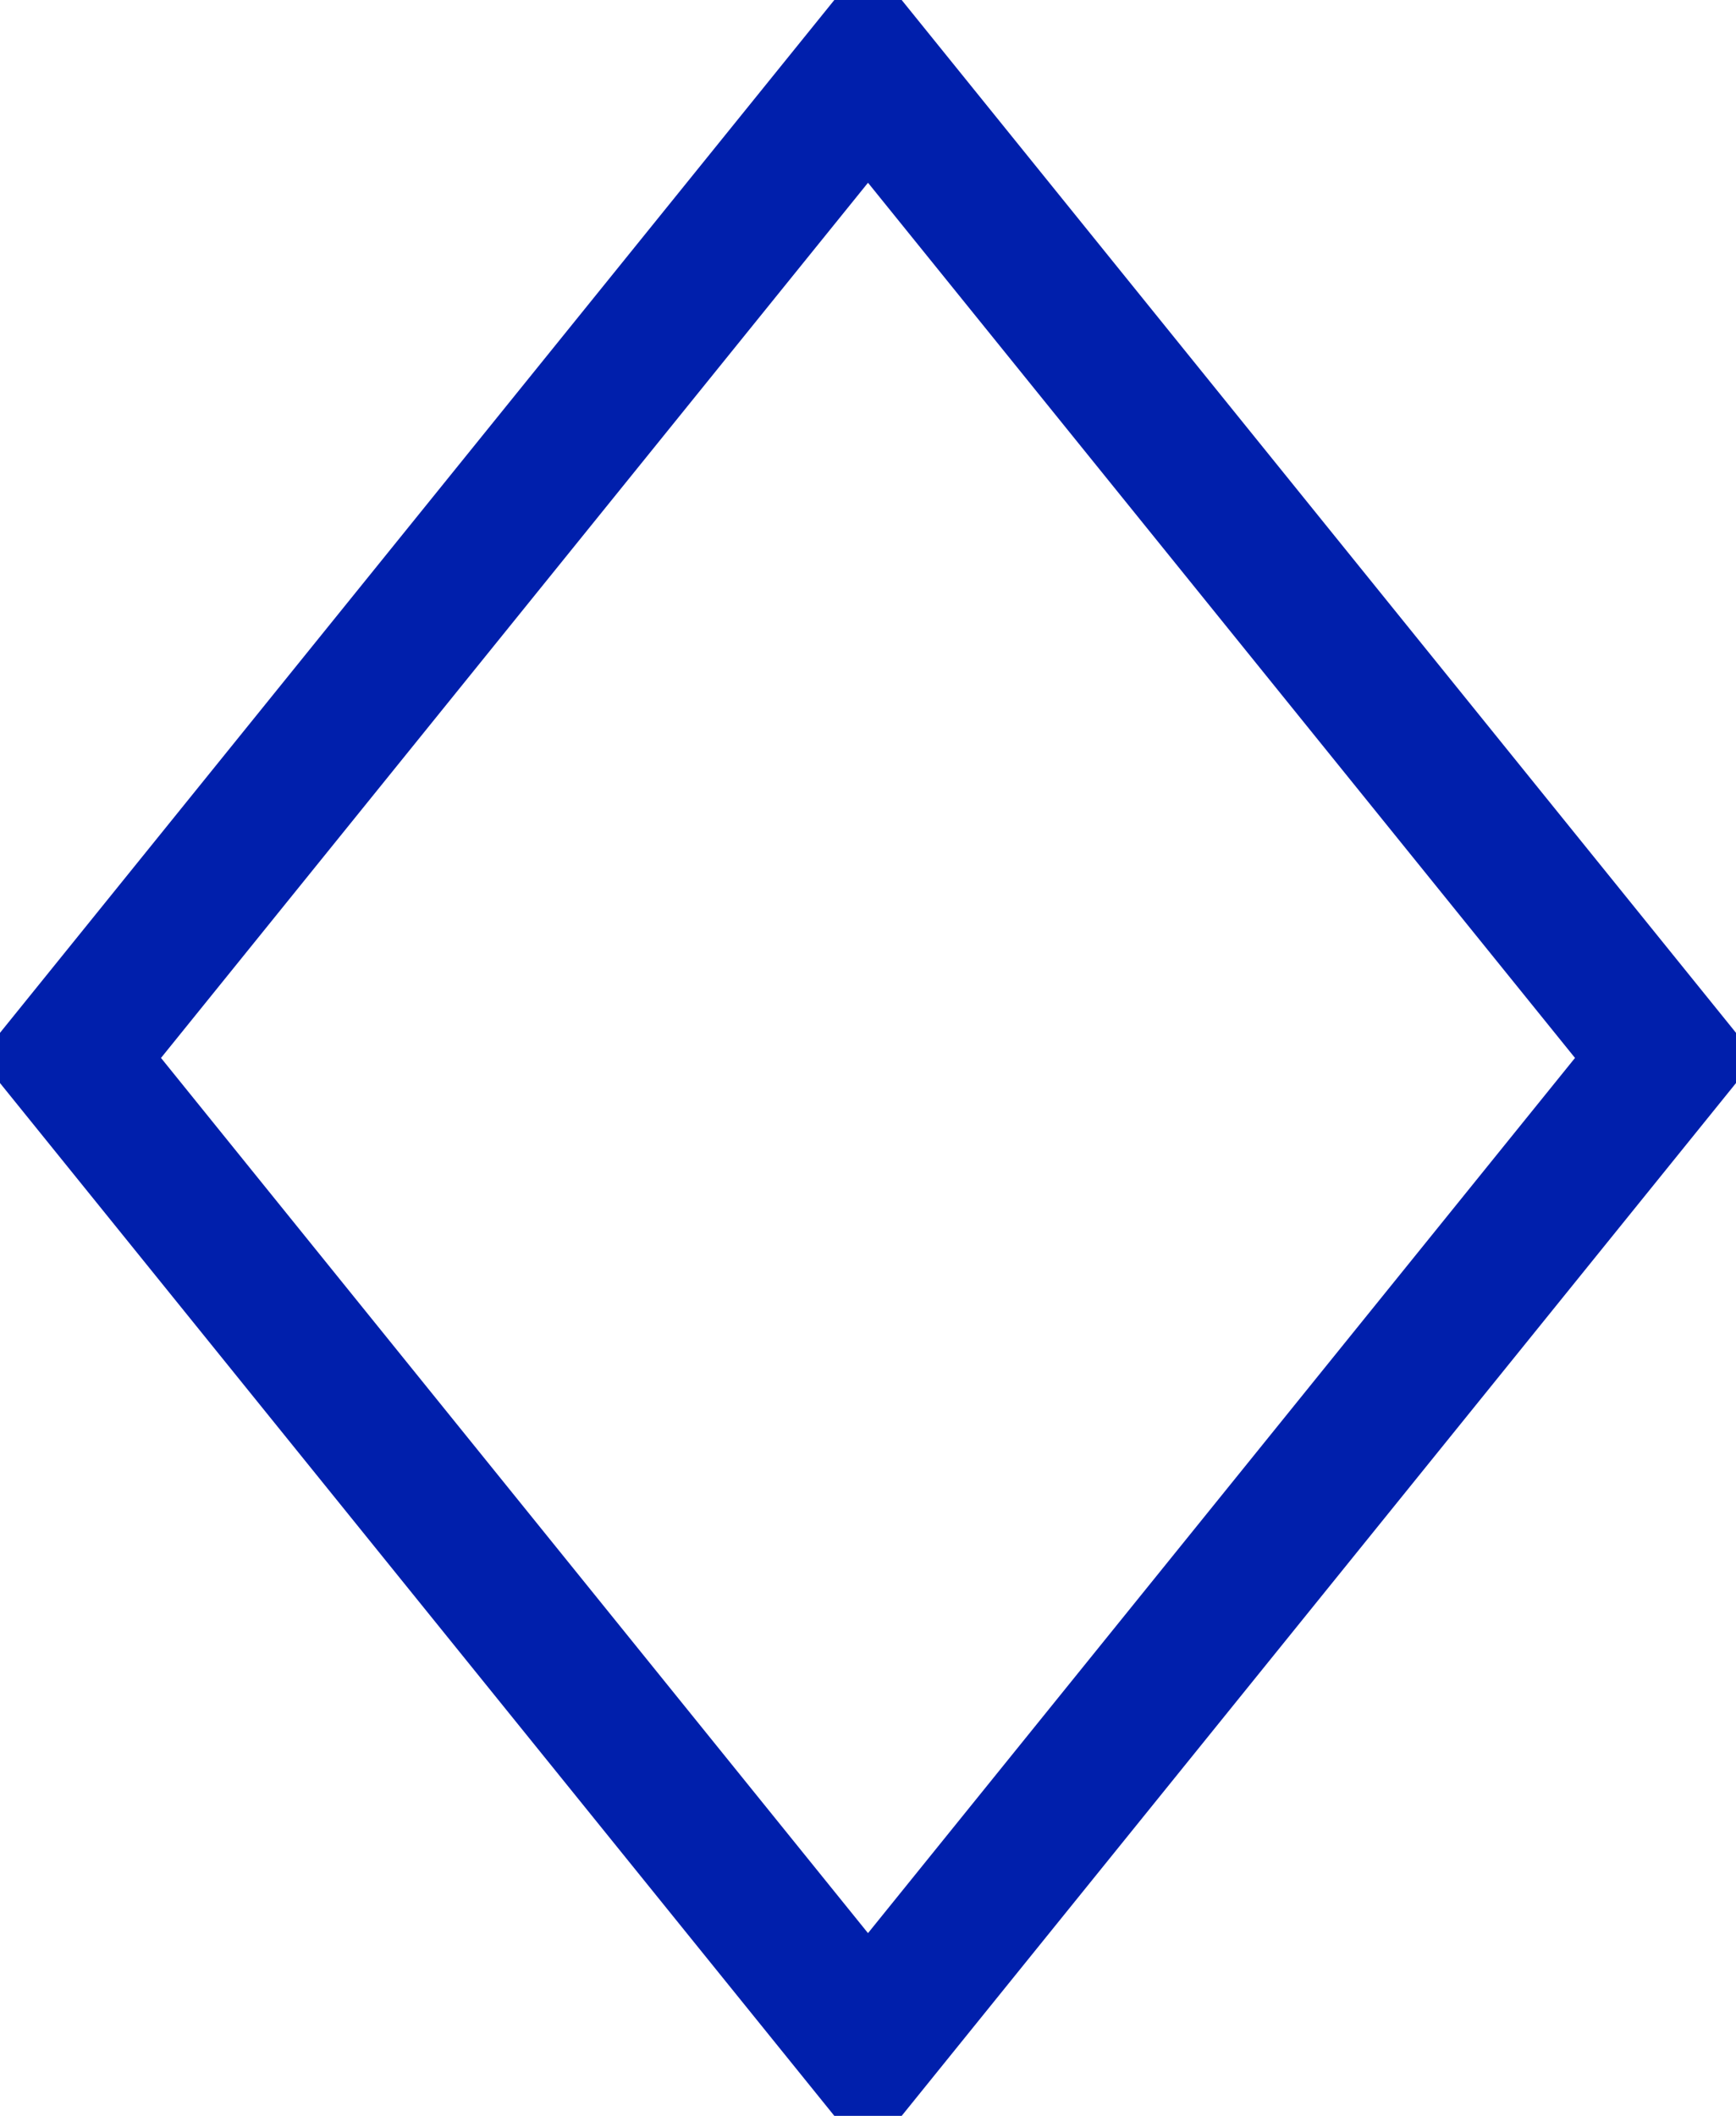 <?xml version="1.0" encoding="UTF-8"?> <svg xmlns="http://www.w3.org/2000/svg" width="24.624" height="30" viewBox="0 0 24.624 30"> <defs> <style> .cls-1 { fill: none; stroke: #001fac; stroke-width: 2px; fill-rule: evenodd; } </style> </defs> <path id="Прямоугольник_2" data-name="Прямоугольник 2" class="cls-1" d="M937.686,1870.69l11.314-14,11.314,14-11.314,14Z" transform="translate(-936.688 -1855.69)"></path> </svg> 